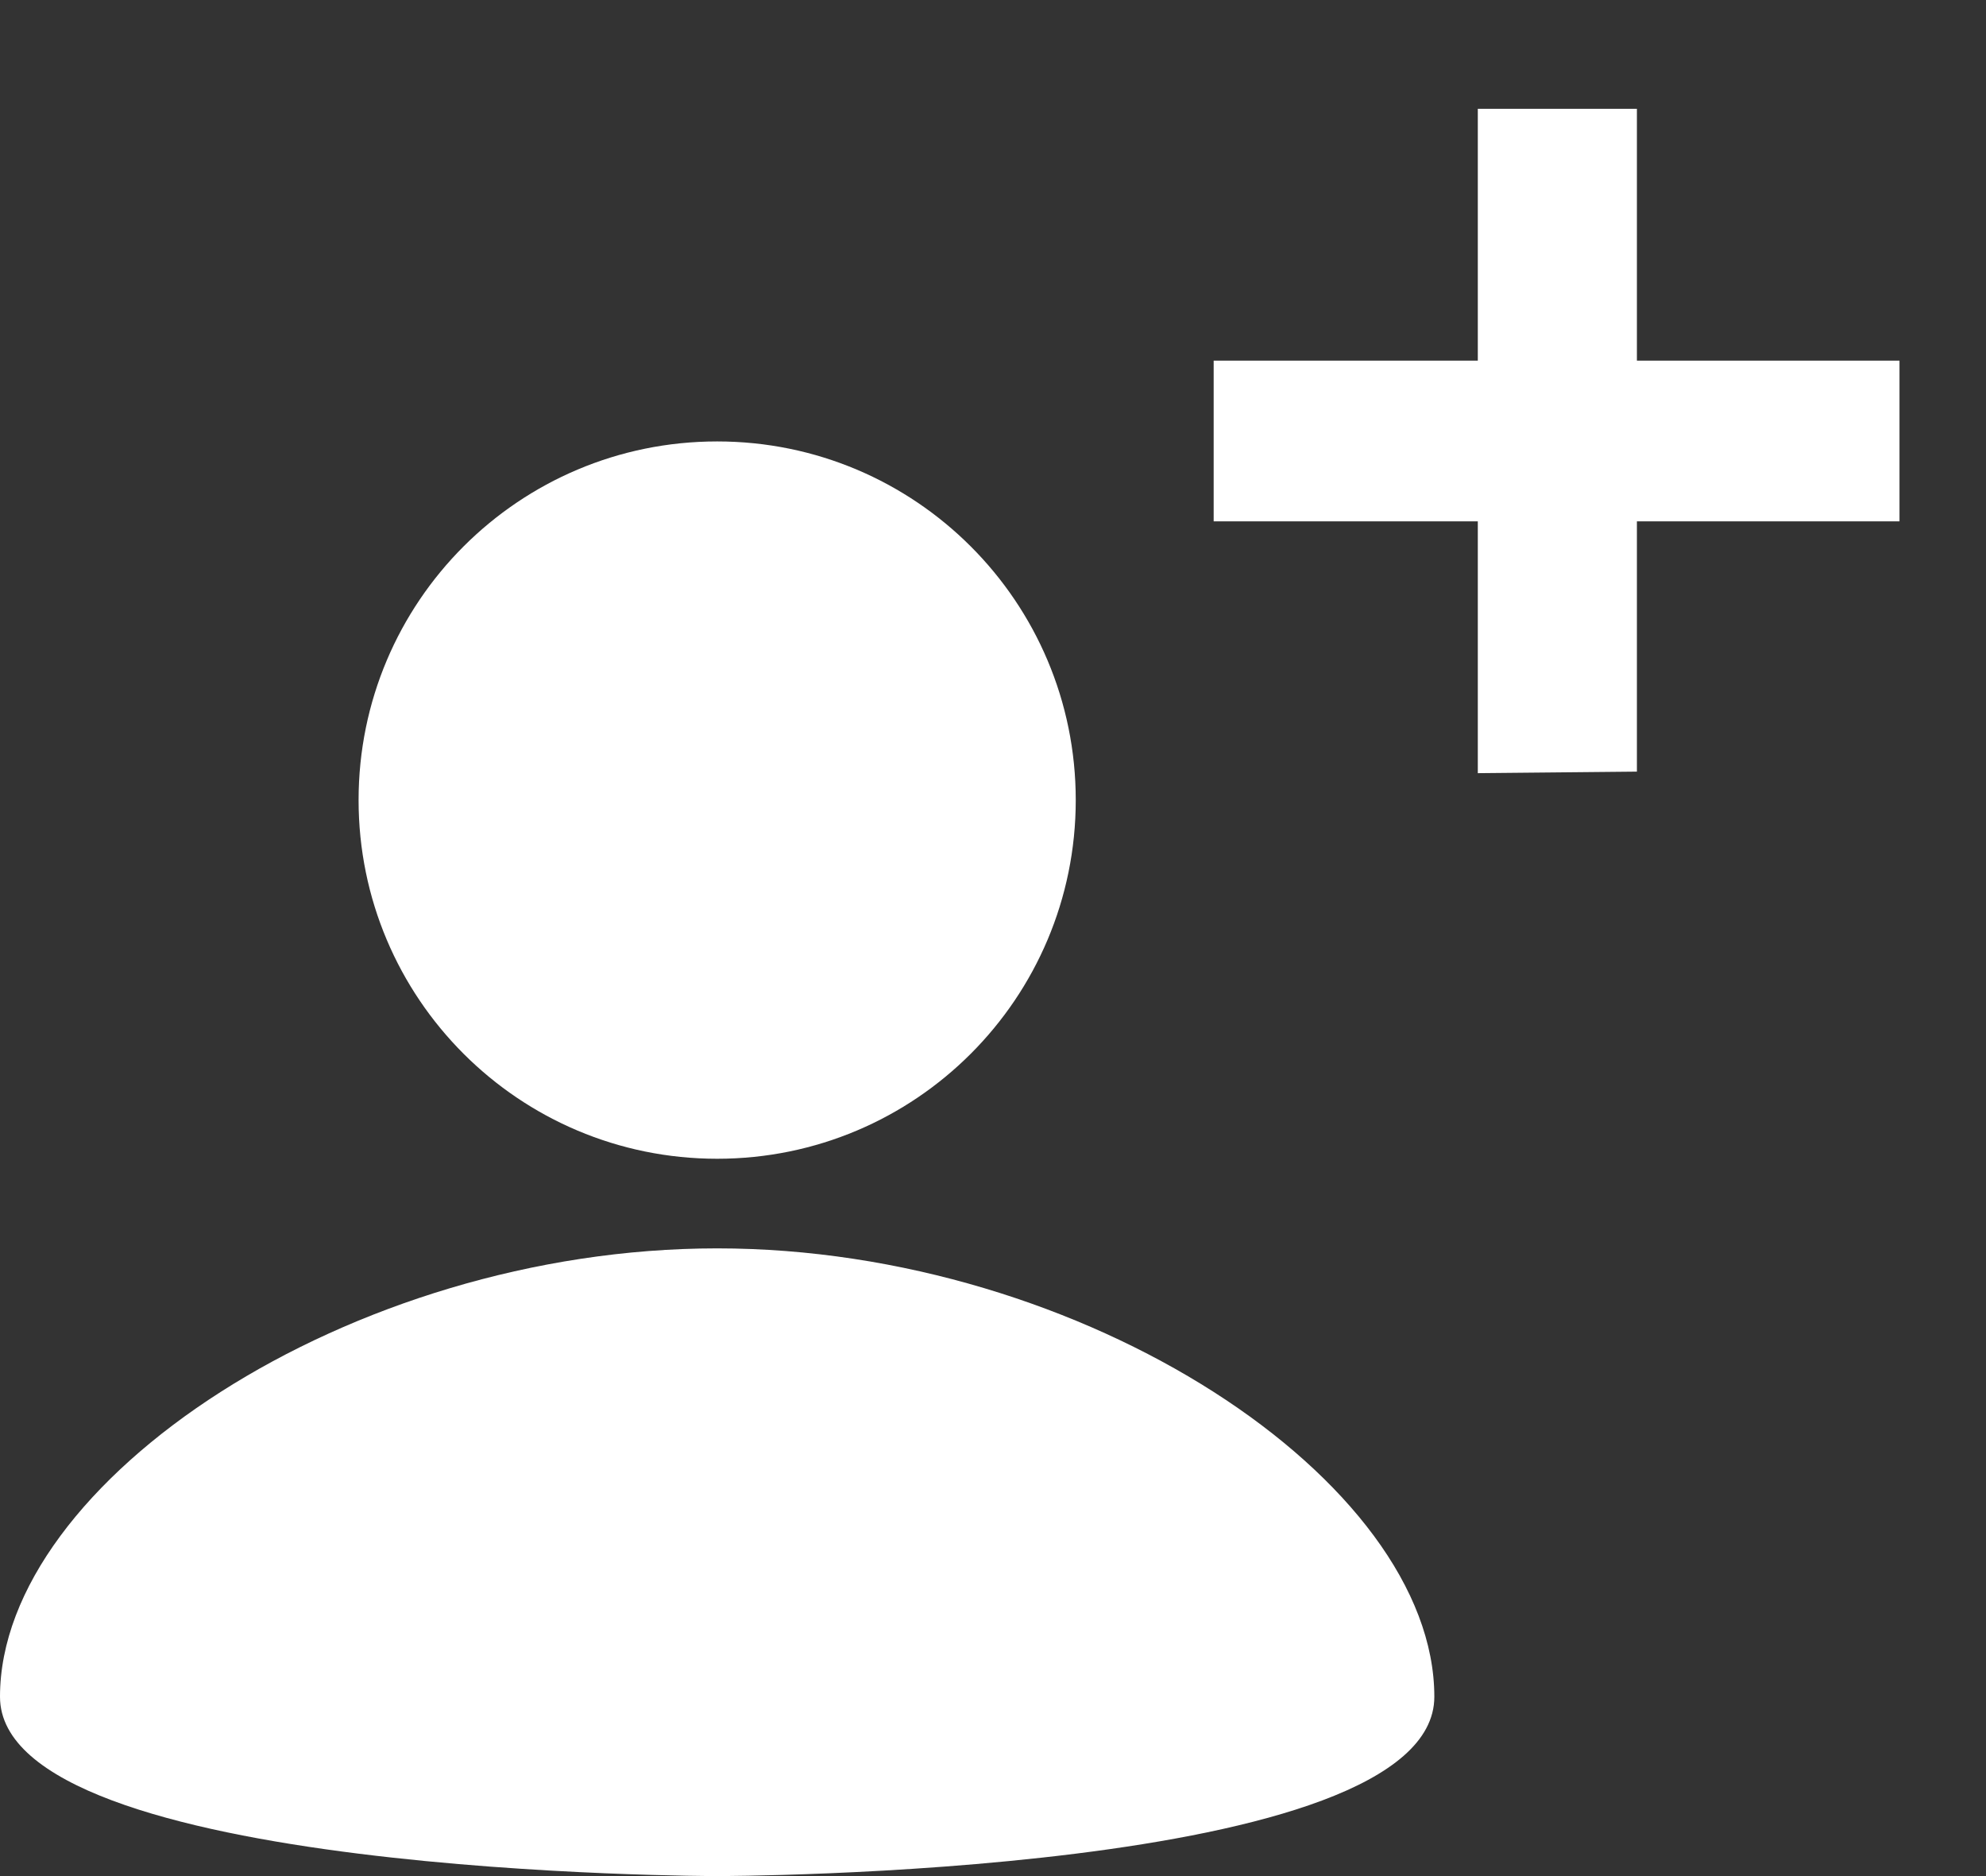<svg width="18" height="17" viewBox="0 0 18 17" fill="none" xmlns="http://www.w3.org/2000/svg">
<rect x="0" y="0" width="18" height="17" fill="#333333" stroke="none"/>
<path fill-rule="evenodd" clip-rule="evenodd" d="M13.394 4.724V7.006L14.836 6.992V4.724H17.216V3.268H14.836V0.986H13.394V3.268H11V4.724H13.394ZM9.75 7.25C9.75 5.454 8.296 4 6.5 4C4.704 4 3.25 5.454 3.25 7.25C3.25 9.046 4.704 10.5 6.5 10.5C8.296 10.5 9.75 9.046 9.75 7.25ZM6.5 11.312C9.831 11.312 13 13.425 13 15.375C13 17 6.5 17 6.5 17C6.5 17 0 17 0 15.375C0 13.425 3.169 11.312 6.5 11.312Z" fill="white"/>
</svg>
